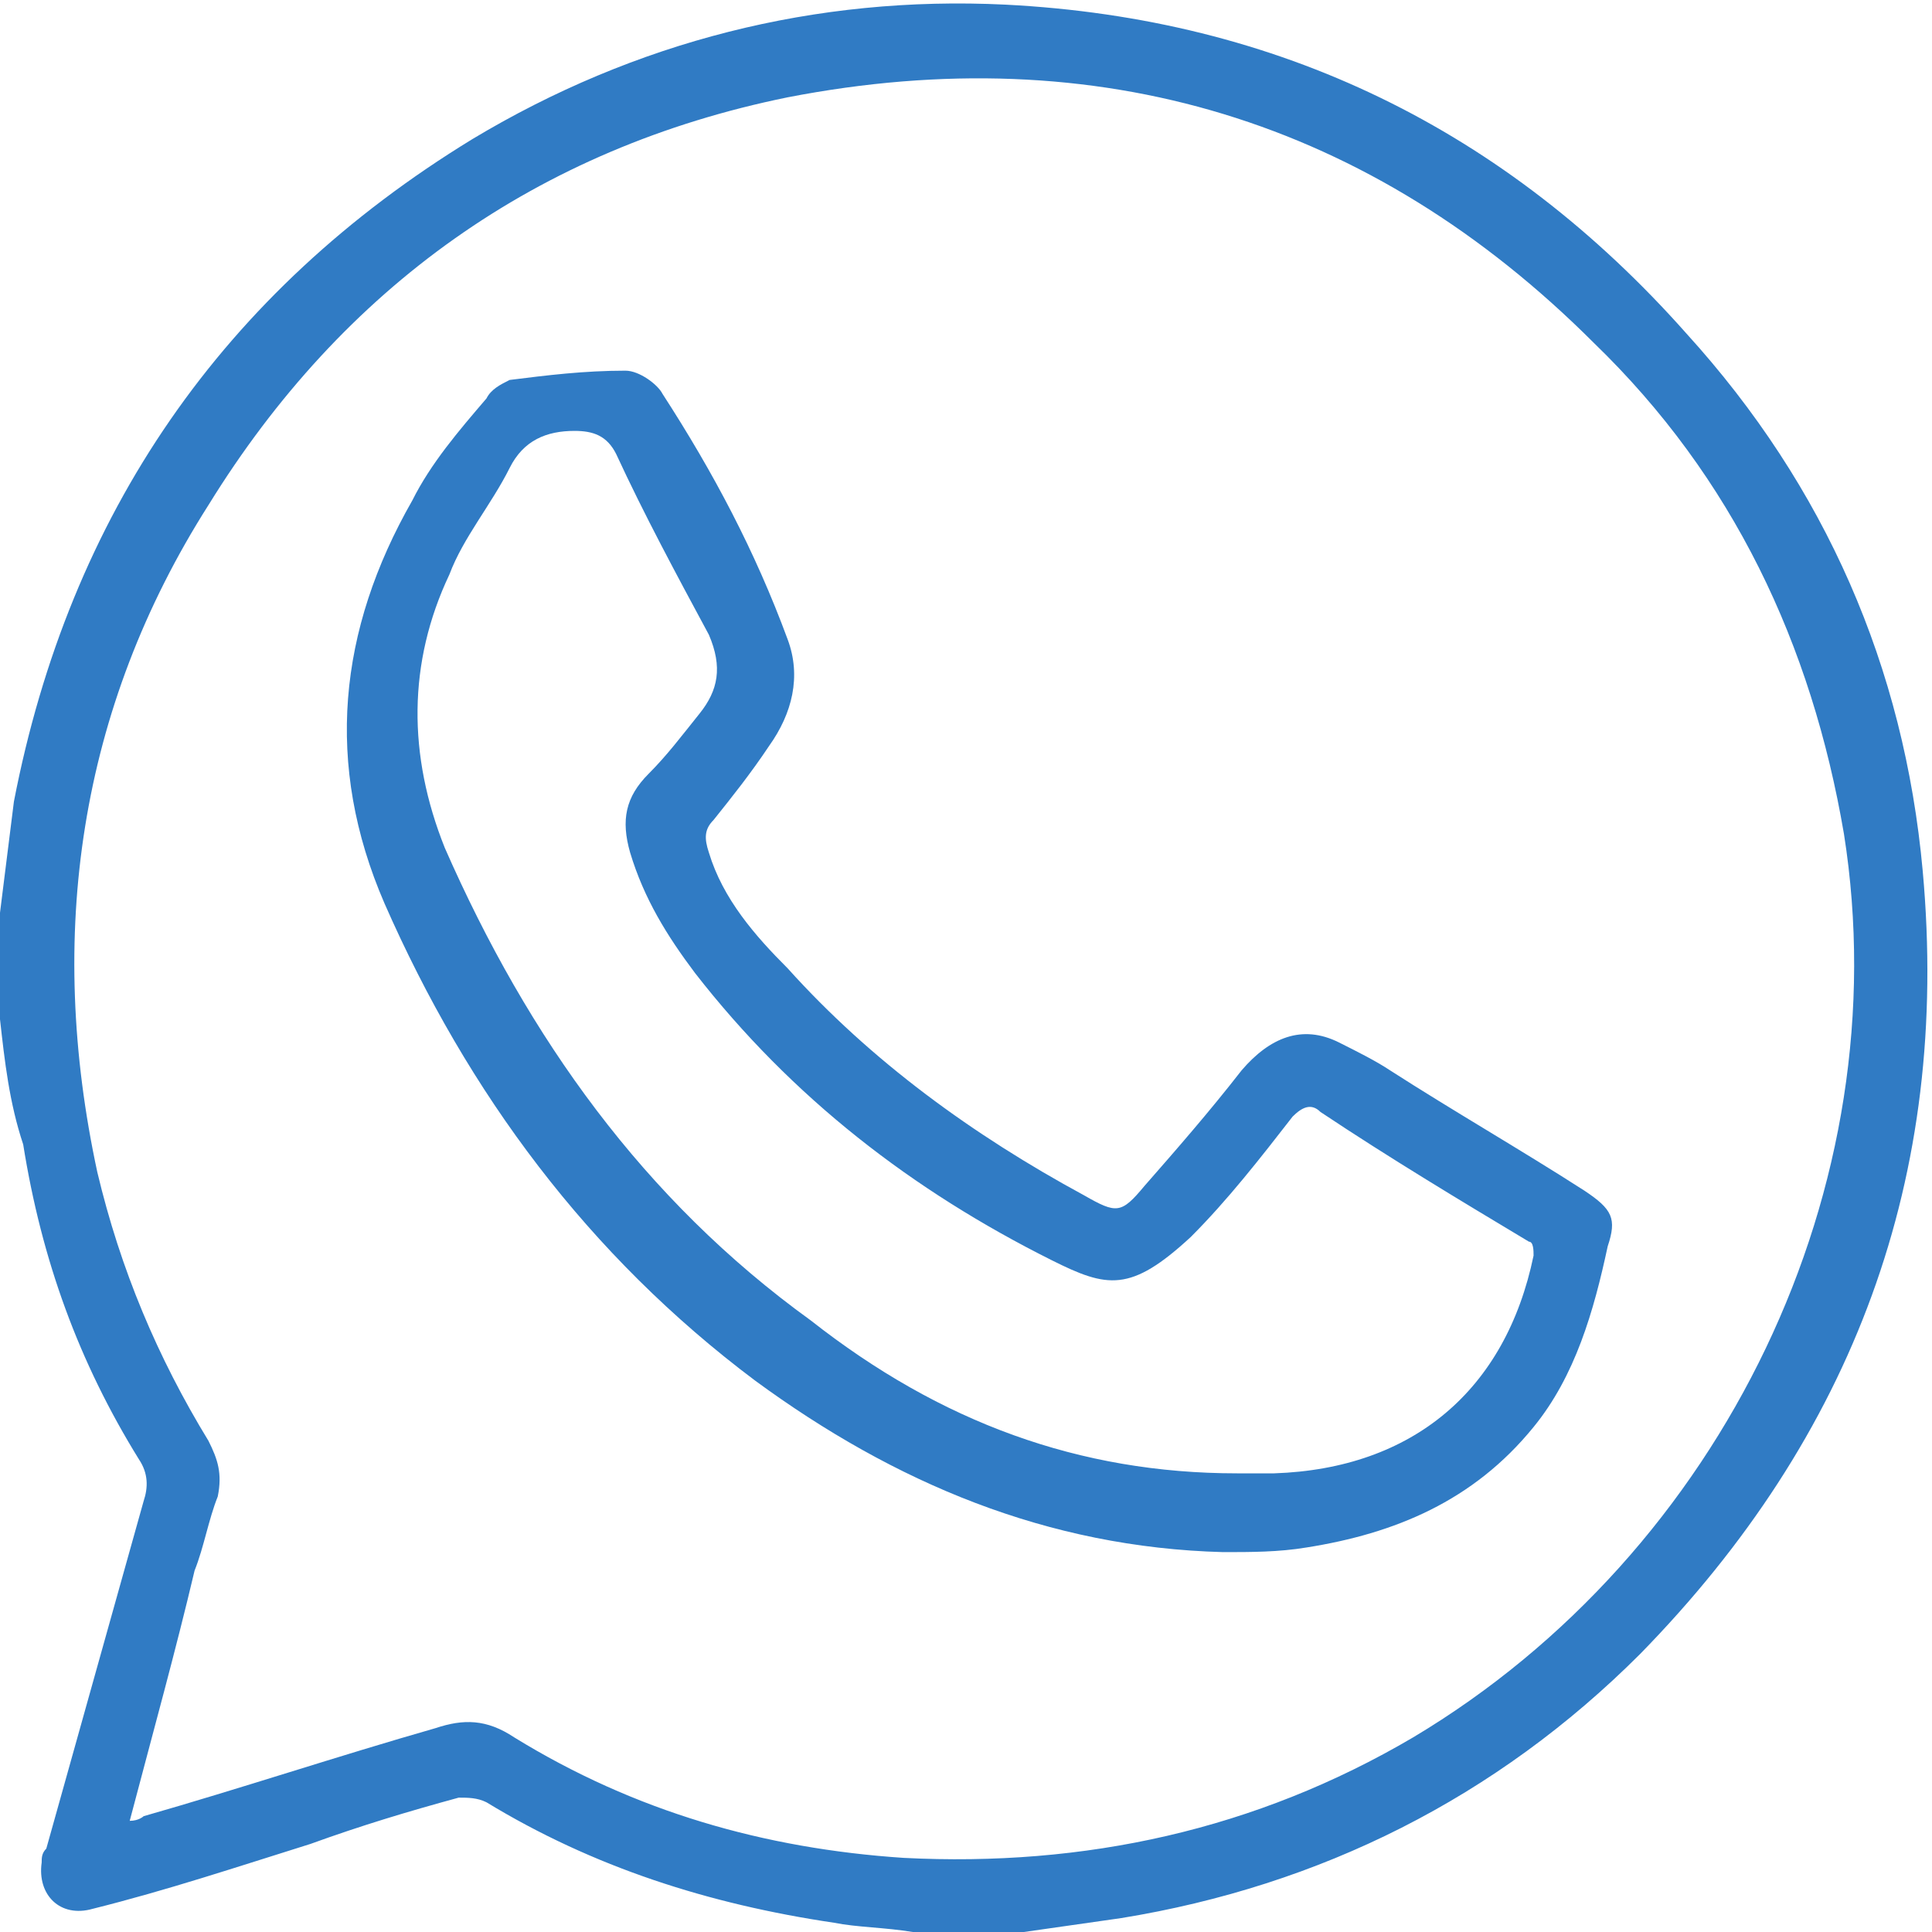 <svg width="35" height="35" viewBox="0 0 35 35" fill="none" xmlns="http://www.w3.org/2000/svg">
<g clip-path="url(#clip0_174_609)">
<path d="M0 16.535C0.084 15.863 0.168 15.192 0.252 14.521C1.259 9.317 4.029 5.288 8.561 2.518C11.499 0.755 14.772 -0.084 18.213 0.084C23.166 0.336 27.278 2.35 30.552 6.043C33.069 8.813 34.496 12.086 34.832 15.78C35.336 21.319 33.573 26.019 29.712 29.964C27.11 32.566 23.921 34.161 20.312 34.748C19.724 34.832 19.137 34.916 18.549 35C17.878 35 17.206 35 16.535 35C16.031 34.916 15.528 34.916 15.108 34.832C12.842 34.496 10.743 33.825 8.813 32.65C8.645 32.566 8.477 32.566 8.309 32.566C7.386 32.818 6.547 33.07 5.623 33.405C4.281 33.825 3.022 34.245 1.679 34.58C1.091 34.748 0.671 34.329 0.755 33.741C0.755 33.657 0.755 33.573 0.839 33.489C1.427 31.391 2.014 29.293 2.602 27.194C2.686 26.942 2.686 26.691 2.518 26.439C1.427 24.676 0.755 22.83 0.42 20.732C0.168 19.976 0.084 19.221 0 18.465C0 17.794 0 17.122 0 16.535ZM2.35 32.986C2.518 32.986 2.602 32.902 2.602 32.902C4.365 32.398 6.127 31.811 7.89 31.307C8.393 31.139 8.813 31.139 9.317 31.475C11.499 32.818 13.849 33.489 16.367 33.657C19.64 33.825 22.746 33.154 25.599 31.475C31.223 28.118 34.413 21.487 33.405 15.108C32.818 11.667 31.391 8.645 28.873 6.211C24.844 2.182 19.892 0.672 14.269 1.763C9.736 2.686 6.211 5.204 3.777 9.149C1.427 12.842 0.839 16.954 1.763 21.235C2.182 22.998 2.854 24.592 3.777 26.103C3.945 26.439 4.029 26.691 3.945 27.11C3.777 27.53 3.693 28.034 3.525 28.453C3.189 29.88 2.77 31.391 2.35 32.986Z" fill="#307BC4"/>
<path d="M22.158 28.118C18.969 28.034 16.199 26.859 13.681 25.012C10.659 22.746 8.477 19.808 6.966 16.367C5.875 13.849 6.127 11.415 7.47 9.065C7.806 8.393 8.309 7.806 8.813 7.218C8.897 7.051 9.065 6.967 9.233 6.883C9.904 6.799 10.575 6.715 11.331 6.715C11.583 6.715 11.918 6.967 12.002 7.135C12.926 8.561 13.681 9.988 14.269 11.583C14.52 12.254 14.352 12.926 13.933 13.513C13.597 14.017 13.261 14.437 12.926 14.856C12.758 15.024 12.758 15.192 12.842 15.444C13.094 16.283 13.681 16.955 14.269 17.542C15.779 19.221 17.626 20.564 19.64 21.655C20.228 21.991 20.312 21.991 20.731 21.487C21.319 20.816 21.906 20.144 22.494 19.389C22.998 18.801 23.585 18.549 24.257 18.885C24.592 19.053 24.928 19.221 25.18 19.389C26.355 20.144 27.53 20.816 28.705 21.571C29.209 21.907 29.293 22.075 29.125 22.578C28.873 23.753 28.537 24.928 27.782 25.852C26.691 27.195 25.264 27.782 23.669 28.034C23.165 28.118 22.662 28.118 22.158 28.118ZM22.41 26.691C22.662 26.691 22.83 26.691 23.081 26.691C25.599 26.607 27.278 25.18 27.782 22.746C27.782 22.662 27.782 22.494 27.698 22.494C26.439 21.739 25.18 20.983 23.921 20.144C23.753 19.976 23.585 20.06 23.417 20.228C22.83 20.983 22.242 21.739 21.571 22.41C20.48 23.418 20.06 23.334 19.053 22.83C16.535 21.571 14.352 19.892 12.59 17.626C12.086 16.955 11.667 16.283 11.415 15.444C11.247 14.856 11.331 14.437 11.751 14.017C12.086 13.681 12.338 13.345 12.674 12.926C13.01 12.506 13.094 12.086 12.842 11.499C12.254 10.408 11.667 9.317 11.163 8.226C10.995 7.89 10.743 7.806 10.408 7.806C9.904 7.806 9.484 7.974 9.233 8.477C8.897 9.149 8.393 9.736 8.141 10.408C7.386 12.003 7.386 13.681 8.058 15.36C9.568 18.801 11.667 21.739 14.688 23.921C17.038 25.768 19.556 26.691 22.41 26.691Z" fill="#307BC4"/>
</g>
<defs>
<clipPath id="clip0_174_609">
<rect width="35" height="35" fill="white"/>
</clipPath>
</defs>
</svg>
